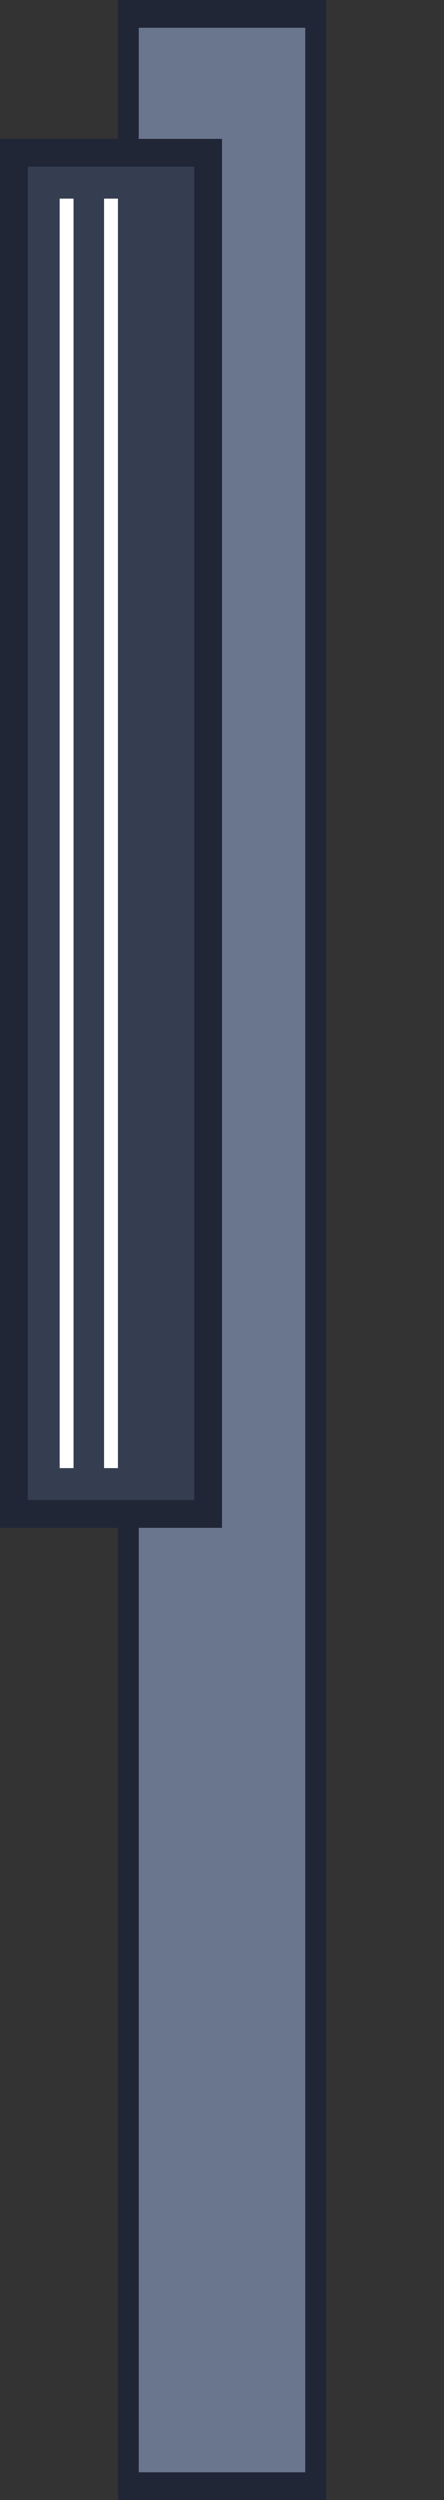 <?xml version="1.0" encoding="utf-8"?>
<!-- Generator: Adobe Illustrator 24.0.1, SVG Export Plug-In . SVG Version: 6.00 Build 0)  -->
<svg version="1.1" id="레이어_1" xmlns="http://www.w3.org/2000/svg" xmlns:xlink="http://www.w3.org/1999/xlink" x="0px"
	 y="0px" viewBox="0 0 32 180" style="enable-background:new 0 0 32 180;" xml:space="preserve">
<rect x="0" y="0" width="32" height="180" fill="#333333" stroke="none"/>
<style type="text/css">
	.st0{fill:#6A768E;}
	.st1{fill:#202636;}
	.st2{fill:#353D51;}
	.st3{fill:none;stroke:#FFFFFF;stroke-miterlimit:10;}
</style>
<rect x="9.3" y="1" class="st0" width="13.5" height="178"/>
<path class="st1" d="M22,2v176H10V2H22 M23.5,0h-15v180h15V0z"/>
<rect x="1" y="11" class="st2" width="14" height="98"/>
<path class="st1" d="M14,12v96H2V12H14 M16,10H0v100h16V10z"/>
<line class="st3" x1="4.8" y1="14.3" x2="4.8" y2="105.7"/>
<line class="st3" x1="8" y1="14.3" x2="8" y2="105.7"/>
</svg>
